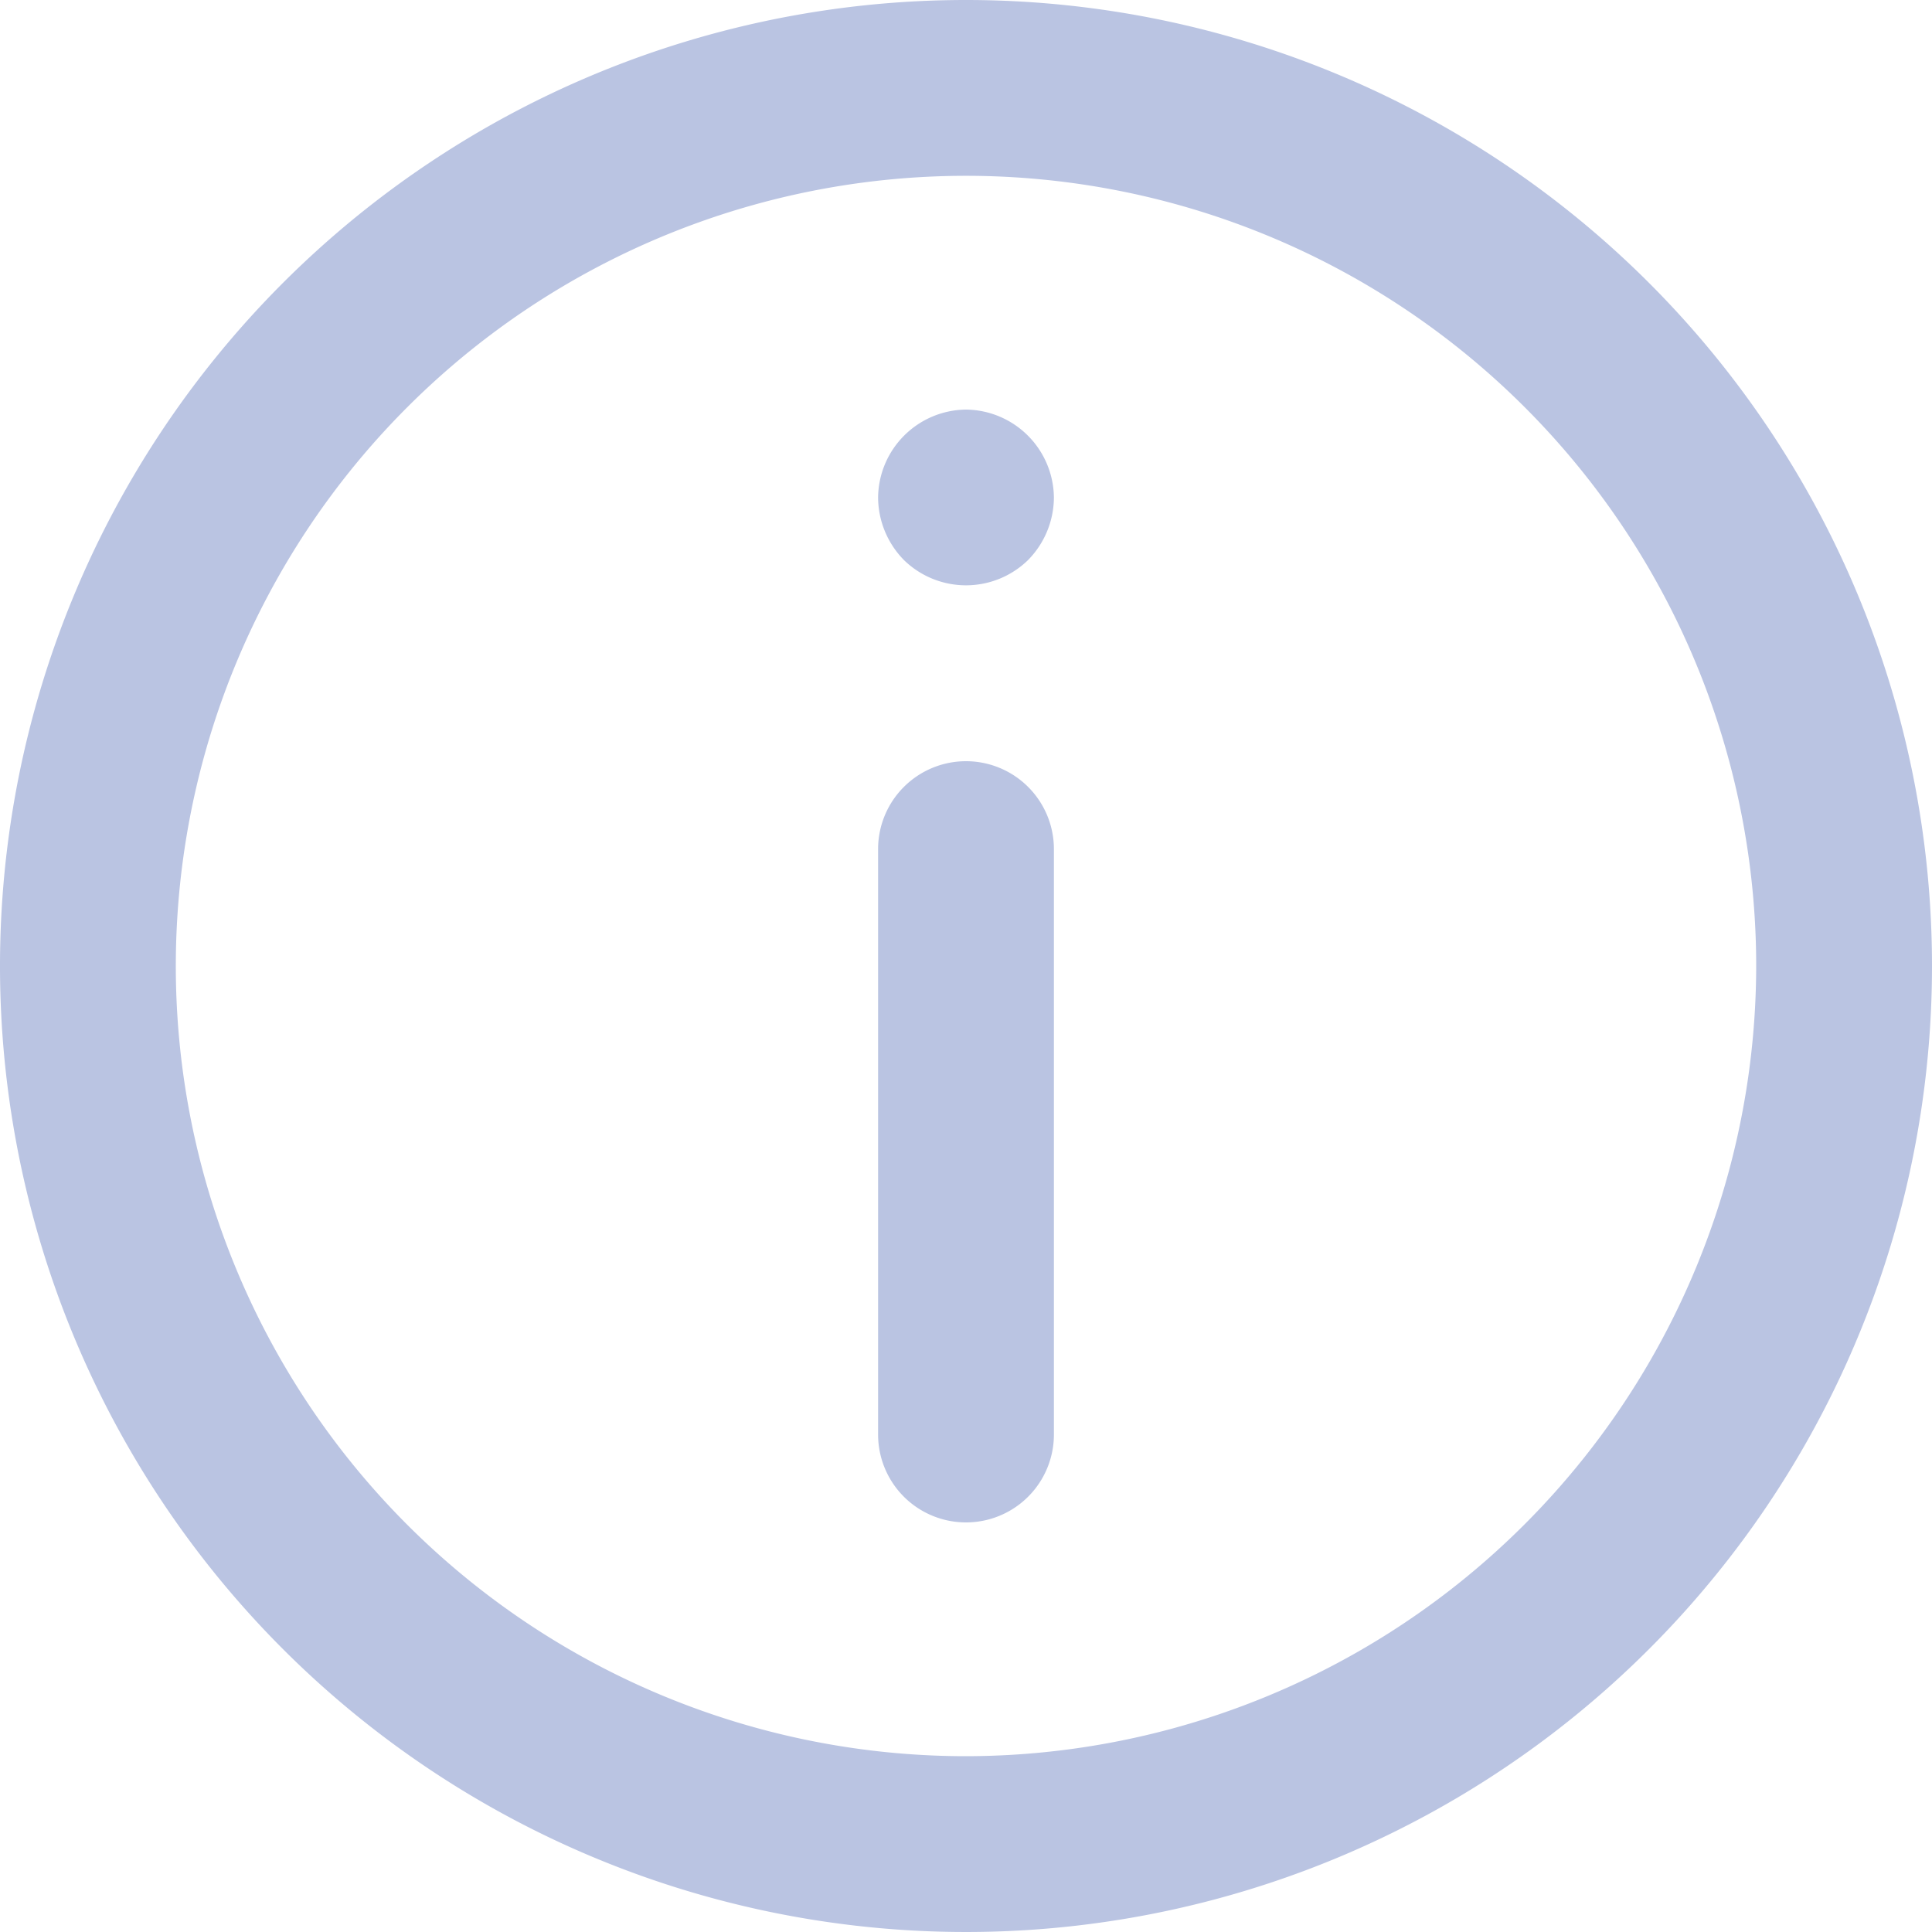 <svg id="Layer_1" data-name="Layer 1" xmlns="http://www.w3.org/2000/svg" viewBox="0 0 20 20"><defs><style>.cls-1{fill:#bac4e2;}</style></defs><path class="cls-1" d="M10,0A10,10,0,1,0,20,10,10,10,0,0,0,10,0Zm0,18.18A8.18,8.18,0,1,1,18.18,10,8.19,8.19,0,0,1,10,18.18Z"/><path class="cls-1" d="M10,7.88a.91.91,0,0,0-.91.91v6.06a.91.91,0,1,0,1.82,0V8.79A.91.91,0,0,0,10,7.88Z"/><path class="cls-1" d="M10,4.24a.92.92,0,0,0-.91.91.93.93,0,0,0,.27.65.92.92,0,0,0,1.28,0,.93.93,0,0,0,.27-.65A.92.92,0,0,0,10,4.24Z"/></svg>